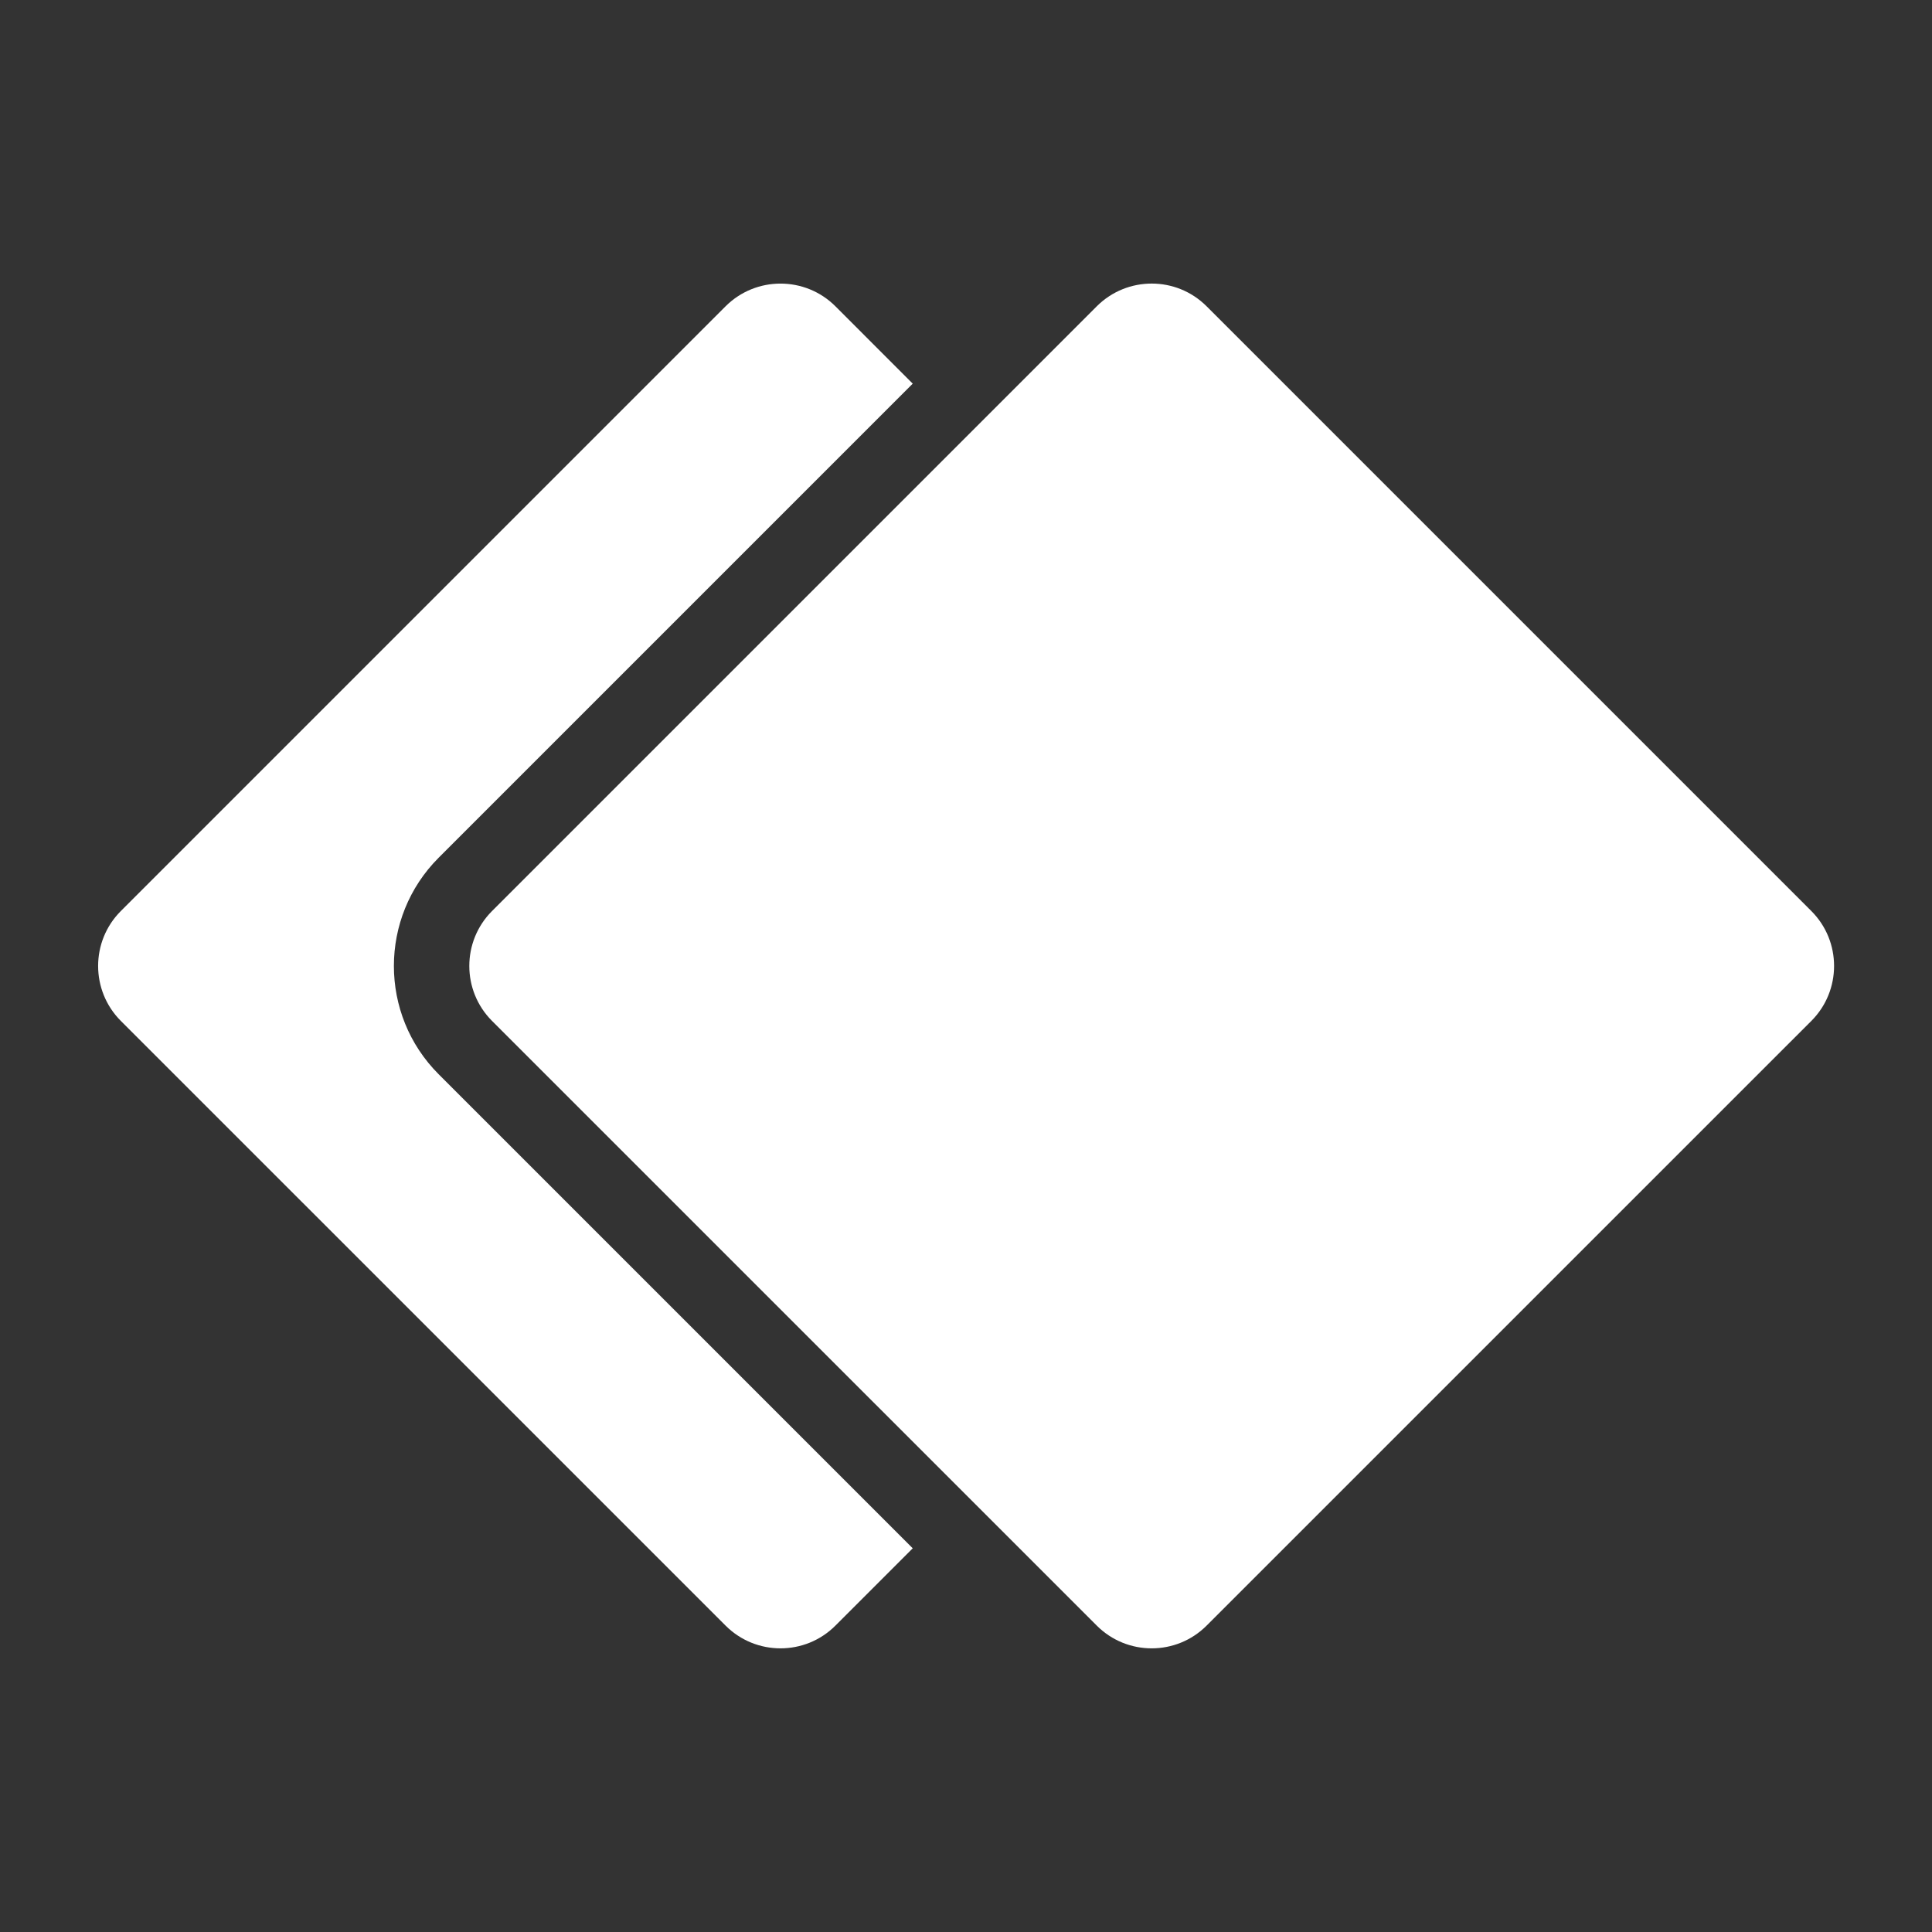 <svg width="40" height="40" viewBox="0 0 40 40" fill="none" xmlns="http://www.w3.org/2000/svg">
<rect x="0" y="0" width="40" height="40" fill="#333333" stroke="none"/>
<path d="M37.503 21.136L24.981 33.657C24.354 34.284 23.335 34.284 22.708 33.657L10.186 21.136C9.56 20.509 9.56 19.49 10.186 18.863L22.708 6.341C23.021 6.028 23.433 5.871 23.845 5.871C24.257 5.871 24.668 6.028 24.981 6.341L37.503 18.863C38.129 19.489 38.129 20.509 37.503 21.136ZM9.082 17.758L18.897 7.943L17.296 6.341C16.669 5.715 15.65 5.715 15.023 6.341L2.501 18.863C1.875 19.489 1.875 20.509 2.501 21.136L15.023 33.657C15.65 34.284 16.669 34.284 17.296 33.657L18.897 32.056L9.082 22.241C7.846 21.005 7.846 18.994 9.082 17.758Z" fill="white"/>
</svg>
